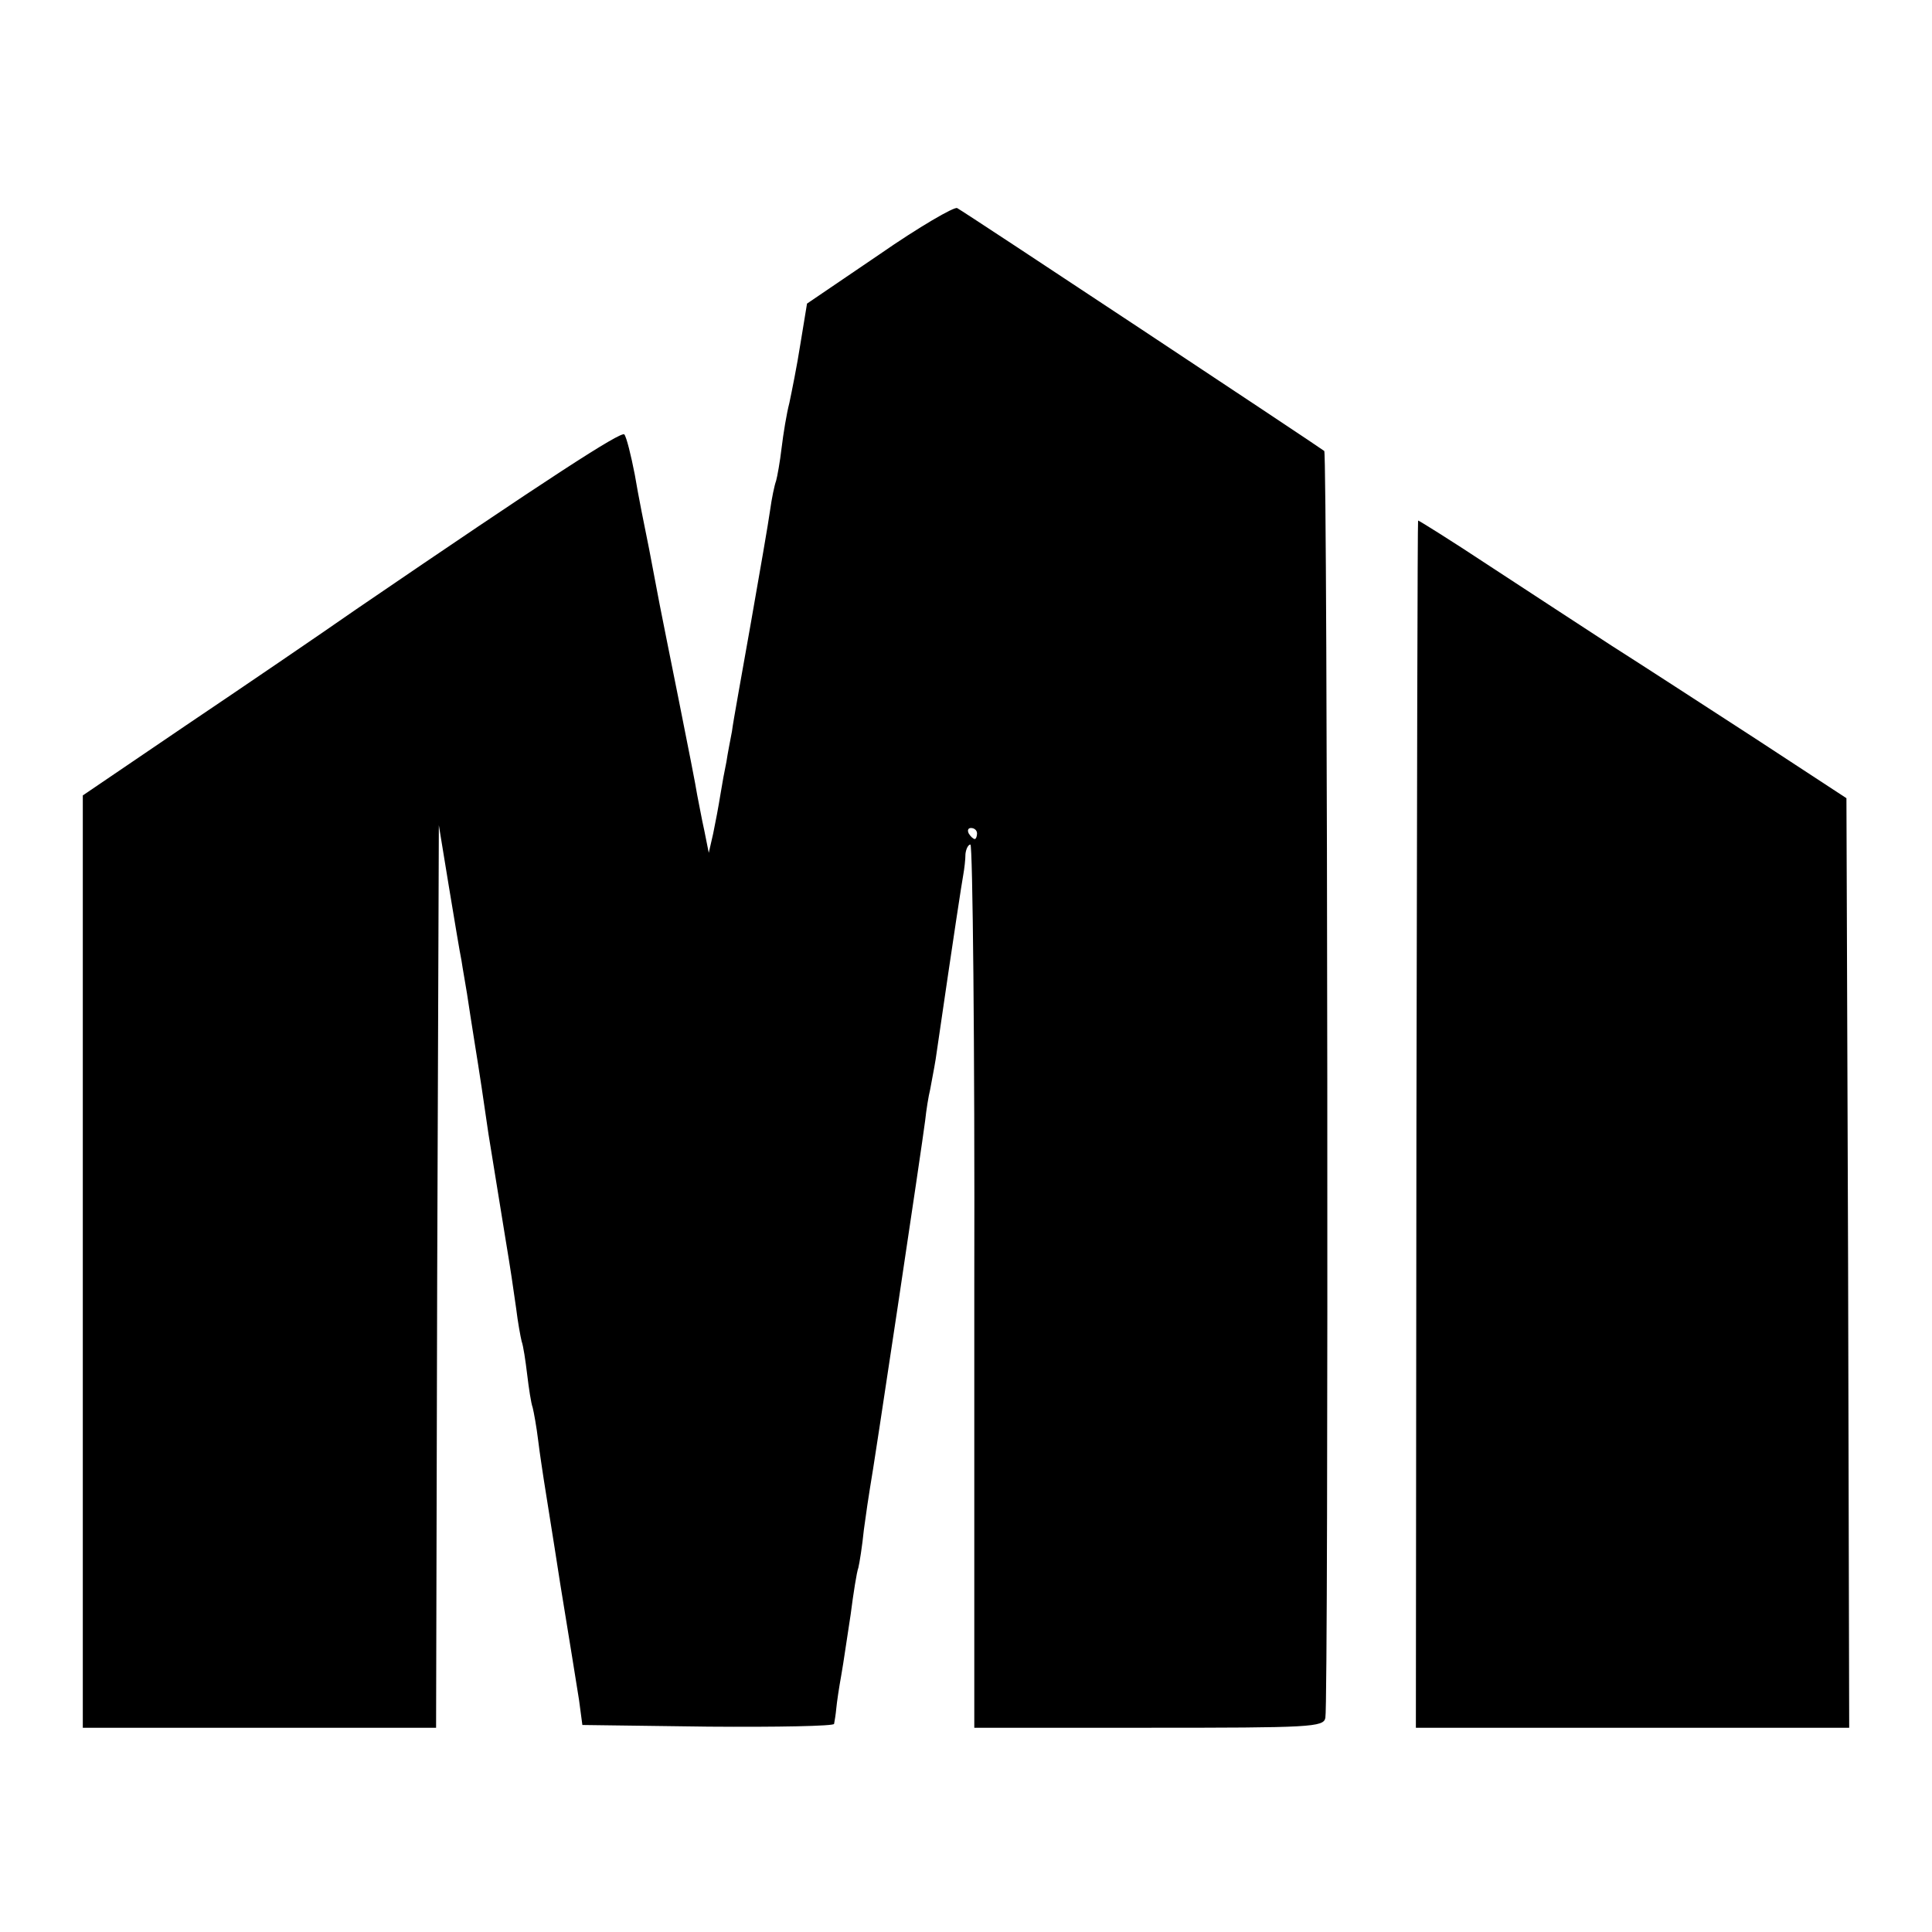 <?xml version="1.0" standalone="no"?>
<!DOCTYPE svg PUBLIC "-//W3C//DTD SVG 20010904//EN"
 "http://www.w3.org/TR/2001/REC-SVG-20010904/DTD/svg10.dtd">
<svg version="1.0" xmlns="http://www.w3.org/2000/svg"
 width="350pt" height="350pt" viewBox="0 0 350 350"
 preserveAspectRatio="xMidYMid meet">
<g transform="translate(0,350) scale(0.1,-0.1)"
fill="#000000" stroke="none">
<path d="M1593 3039 l-131 -89 -12 -73 c-6 -39 -16 -88 -20 -107 -5 -19 -11
-56 -14 -81 -3 -26 -8 -53 -10 -60 -3 -8 -8 -32 -11 -54 -3 -22 -19 -114 -35
-205 -16 -91 -32 -178 -34 -195 -3 -16 -8 -41 -10 -55 -3 -14 -8 -41 -11 -60
-3 -19 -9 -51 -13 -70 l-8 -35 -8 40 c-5 22 -10 51 -13 65 -2 14 -17 90 -33
170 -16 80 -32 159 -35 175 -3 17 -12 62 -19 100 -8 39 -20 99 -26 135 -7 36
-15 68 -19 73 -6 6 -136 -78 -486 -317 -66 -46 -204 -140 -308 -210 l-187
-127 0 -845 0 -844 320 0 320 0 2 818 3 817 18 -110 c10 -60 20 -121 23 -135
2 -14 7 -41 10 -60 3 -19 9 -60 14 -90 8 -49 17 -109 25 -165 3 -18 19 -118
30 -185 11 -66 14 -88 20 -130 3 -25 8 -52 10 -60 3 -8 7 -35 10 -60 3 -25 7
-52 10 -60 2 -8 7 -35 10 -60 3 -25 8 -56 10 -70 2 -14 16 -99 30 -190 15 -91
30 -185 34 -210 l6 -45 228 -3 c125 -1 228 1 228 5 1 5 3 17 4 28 1 11 5 38 9
60 4 22 11 72 17 110 5 39 11 77 14 85 2 8 7 39 10 69 4 30 9 63 11 75 6 31
95 625 100 666 2 19 6 44 9 56 2 12 7 36 10 55 36 247 47 317 50 334 2 11 4
28 4 38 1 9 5 17 9 17 4 0 8 -360 7 -800 l0 -800 316 0 c293 0 317 1 320 18 6
24 4 2291 -2 2295 -7 6 -653 434 -665 440 -5 3 -69 -34 -141 -84z m177 -1049
c0 -5 -2 -10 -4 -10 -3 0 -8 5 -11 10 -3 6 -1 10 4 10 6 0 11 -4 11 -10z"/>
<path d="M2569 2557 c-1 -1 -2 -494 -3 -1094 l-1 -1093 393 0 392 0 -2 842 -3
842 -165 108 c-91 59 -208 135 -260 168 -52 34 -152 99 -222 145 -71 47 -129
83 -129 82z"/>
</g>
</svg>
